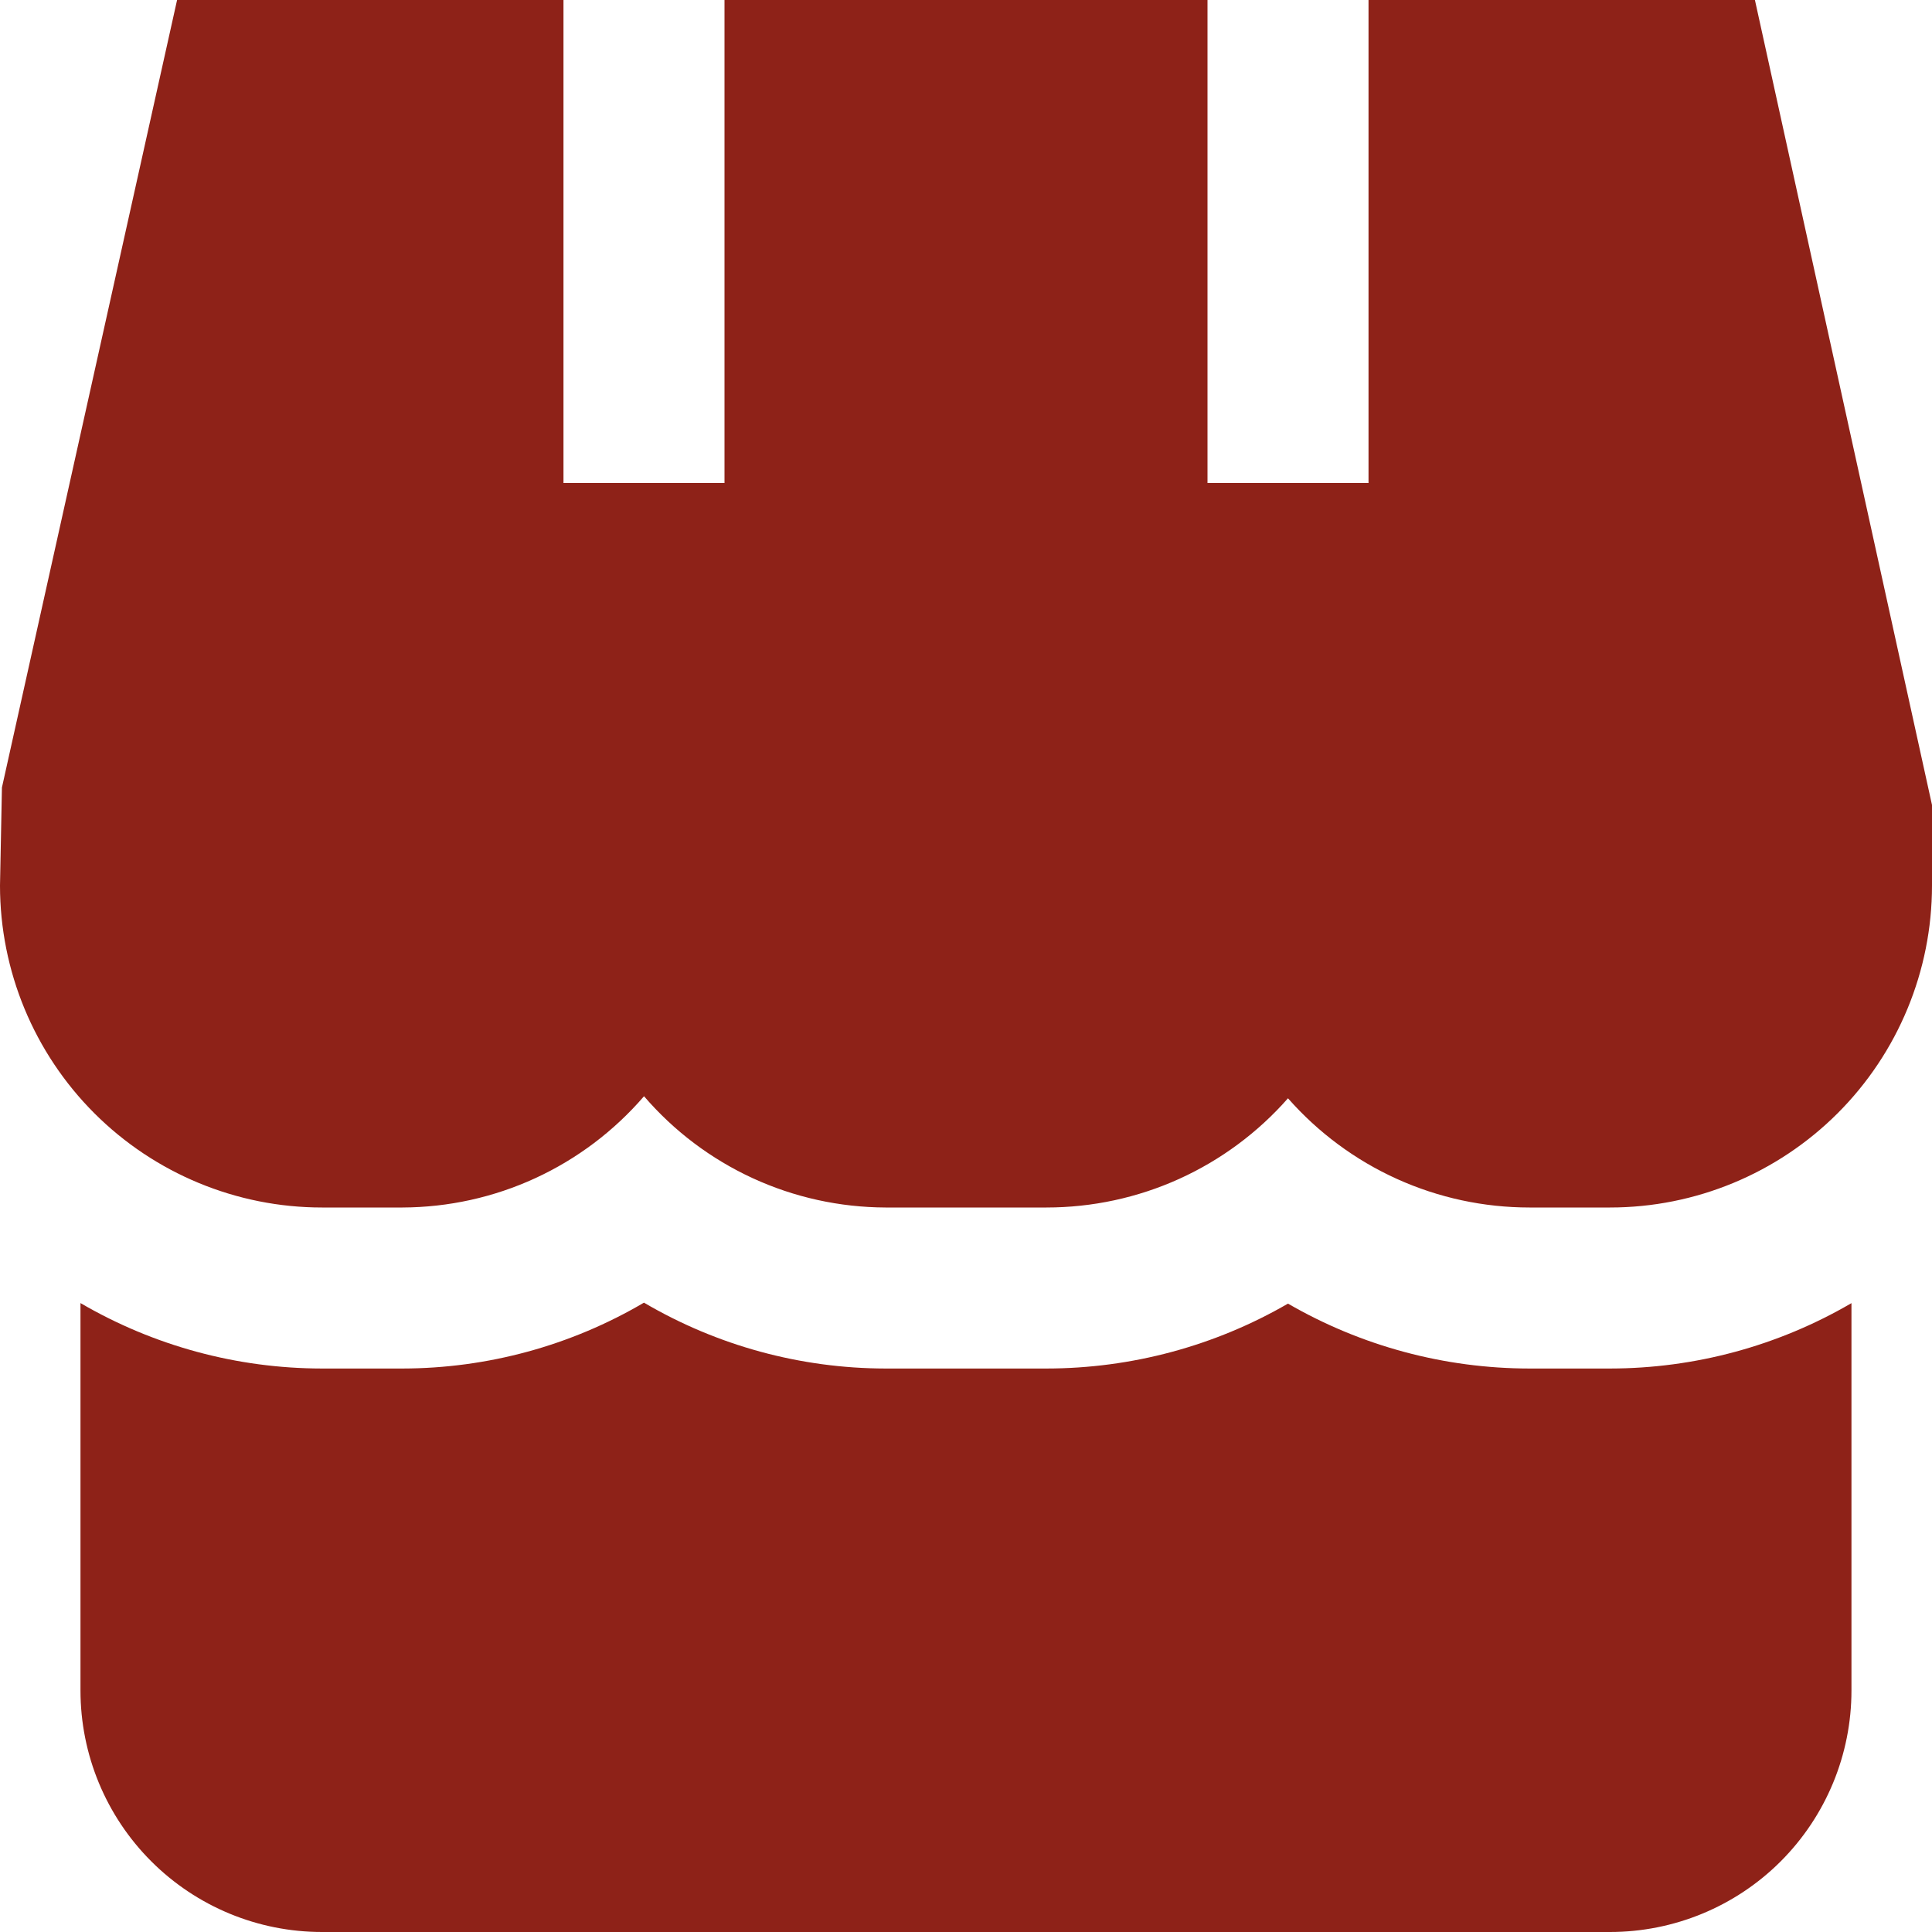 <?xml version="1.0" encoding="UTF-8"?> <svg xmlns="http://www.w3.org/2000/svg" width="32" height="32" viewBox="0 0 32 32" fill="none"><g clip-path="url(#clip0_213_1764)"><path d="M25.333 22.667C23.928 22.666 22.549 22.296 21.333 21.592C20.117 22.296 18.738 22.666 17.333 22.667H14.666C13.26 22.665 11.879 22.289 10.666 21.576C9.454 22.289 8.073 22.665 6.666 22.667H5.333C3.927 22.666 2.547 22.292 1.333 21.583V28C1.333 29.061 1.754 30.078 2.505 30.829C3.255 31.579 4.272 32 5.333 32H26.666C27.727 32 28.745 31.579 29.495 30.829C30.245 30.078 30.666 29.061 30.666 28V21.584C29.452 22.293 28.072 22.666 26.666 22.667H25.333Z" fill="#8E2218"></path><path d="M22.667 0V8H20V0H12V8H9.333V0H2.933L0.032 13.044L0 14.667C0 16.081 0.562 17.438 1.562 18.438C2.562 19.438 3.919 20 5.333 20H6.667C7.427 19.997 8.177 19.832 8.867 19.514C9.557 19.196 10.171 18.733 10.667 18.157C11.162 18.733 11.776 19.196 12.466 19.514C13.156 19.832 13.907 19.997 14.667 20H17.333C18.09 20 18.839 19.839 19.529 19.527C20.218 19.215 20.834 18.759 21.333 18.191C21.833 18.759 22.448 19.215 23.138 19.527C23.828 19.839 24.576 20 25.333 20H26.667C28.081 20 29.438 19.438 30.438 18.438C31.438 17.438 32 16.081 32 14.667V13.333L29.067 0H22.667Z" fill="#8E2218"></path></g><defs><clipPath id="clip0_213_1764"><rect width="32" height="32" fill="white"></rect></clipPath></defs></svg> 